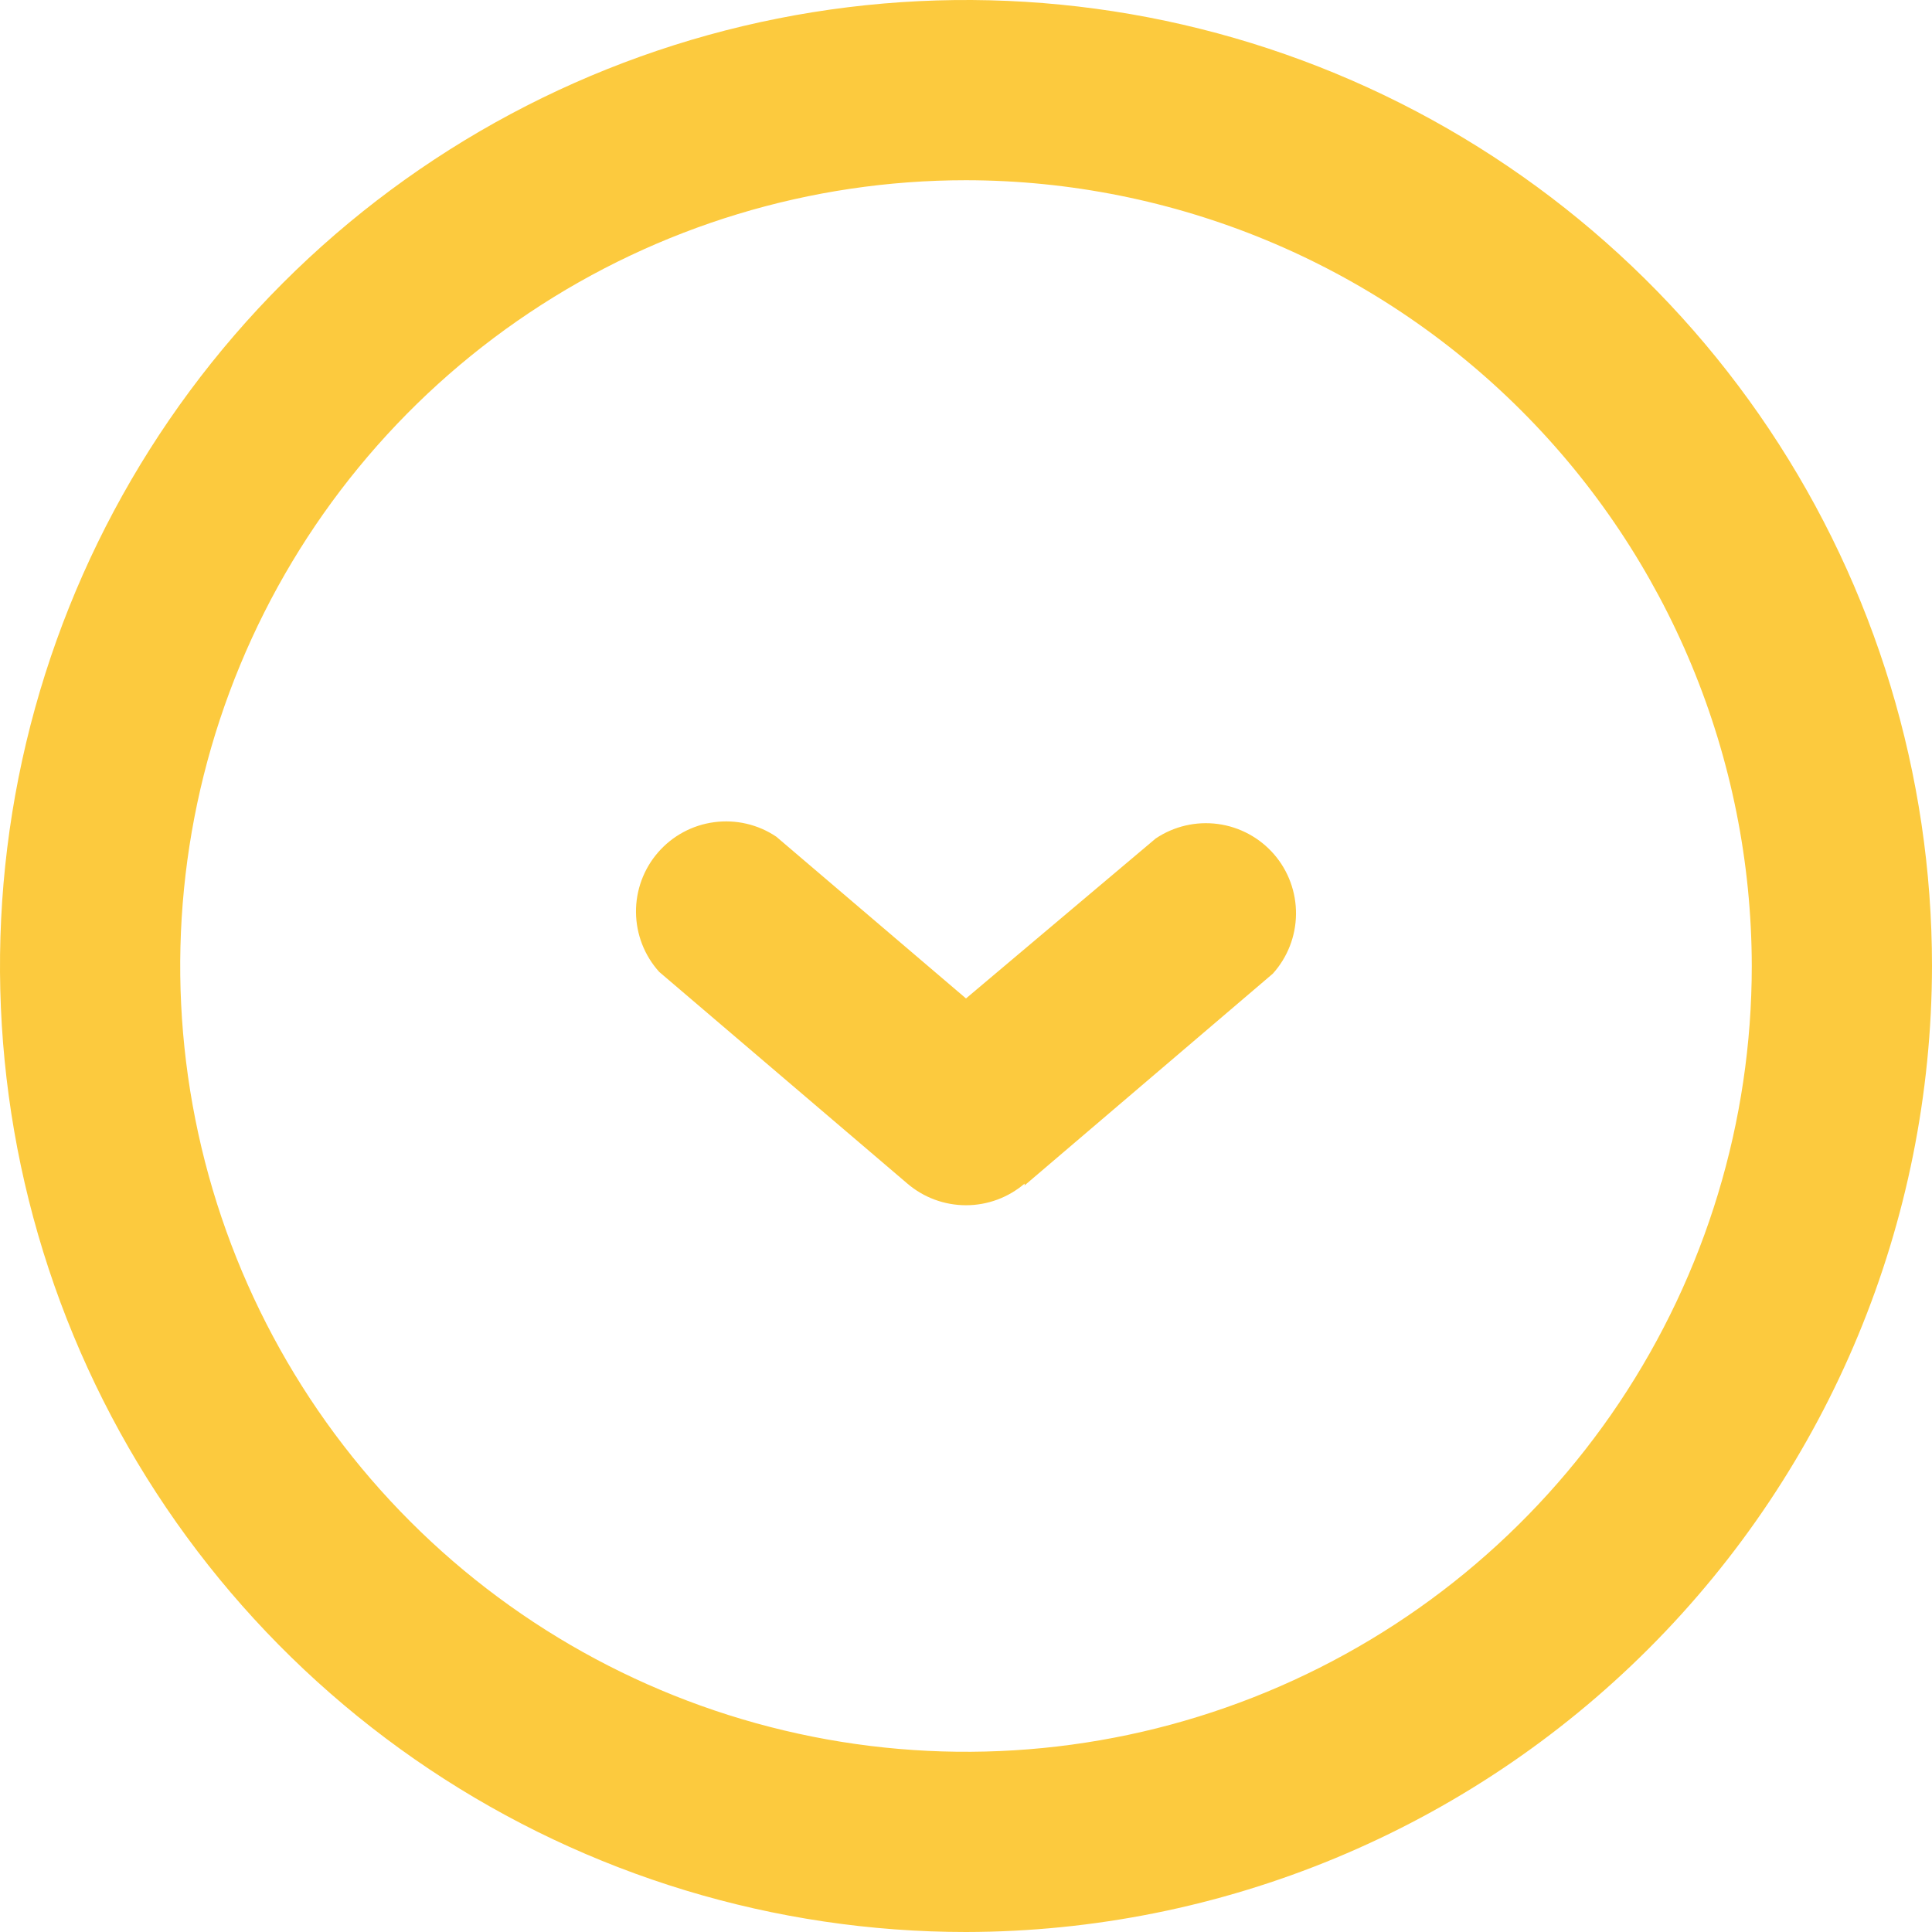 <svg width="53" height="53" viewBox="0 0 53 53" fill="none" xmlns="http://www.w3.org/2000/svg">
<path d="M26.5 53C21.259 53 16.135 51.446 11.777 48.534C7.42 45.622 4.023 41.483 2.017 36.641C0.011 31.799 -0.513 26.471 0.509 21.33C1.532 16.19 4.056 11.468 7.762 7.762C11.468 4.056 16.19 1.532 21.33 0.509C26.471 -0.513 31.799 0.011 36.641 2.017C41.483 4.023 45.622 7.42 48.534 11.777C51.446 16.135 53 21.259 53 26.5C52.99 33.525 50.195 40.26 45.227 45.227C40.26 50.195 33.525 52.99 26.5 53ZM26.5 4.944C22.237 4.944 18.069 6.208 14.524 8.577C10.979 10.945 8.216 14.312 6.585 18.251C4.953 22.19 4.526 26.524 5.358 30.705C6.19 34.887 8.243 38.728 11.258 41.742C14.272 44.757 18.113 46.81 22.295 47.642C26.476 48.474 30.81 48.047 34.749 46.415C38.688 44.784 42.054 42.021 44.423 38.476C46.792 34.931 48.056 30.763 48.056 26.5C48.049 20.785 45.776 15.306 41.735 11.265C37.694 7.224 32.215 4.951 26.5 4.944ZM28.107 32.519L34.917 26.71C35.321 26.262 35.547 25.682 35.553 25.079C35.559 24.476 35.345 23.891 34.95 23.435C34.555 22.98 34.007 22.684 33.409 22.604C32.811 22.524 32.204 22.666 31.704 23.002L26.5 27.39L21.296 22.953C20.796 22.616 20.189 22.475 19.591 22.555C18.993 22.634 18.445 22.93 18.05 23.386C17.655 23.842 17.441 24.426 17.447 25.029C17.453 25.633 17.679 26.213 18.083 26.661L24.893 32.47C25.341 32.853 25.911 33.063 26.5 33.063C27.089 33.063 27.659 32.853 28.107 32.47V32.519Z" fill="#FCCA3E"/>
</svg>
